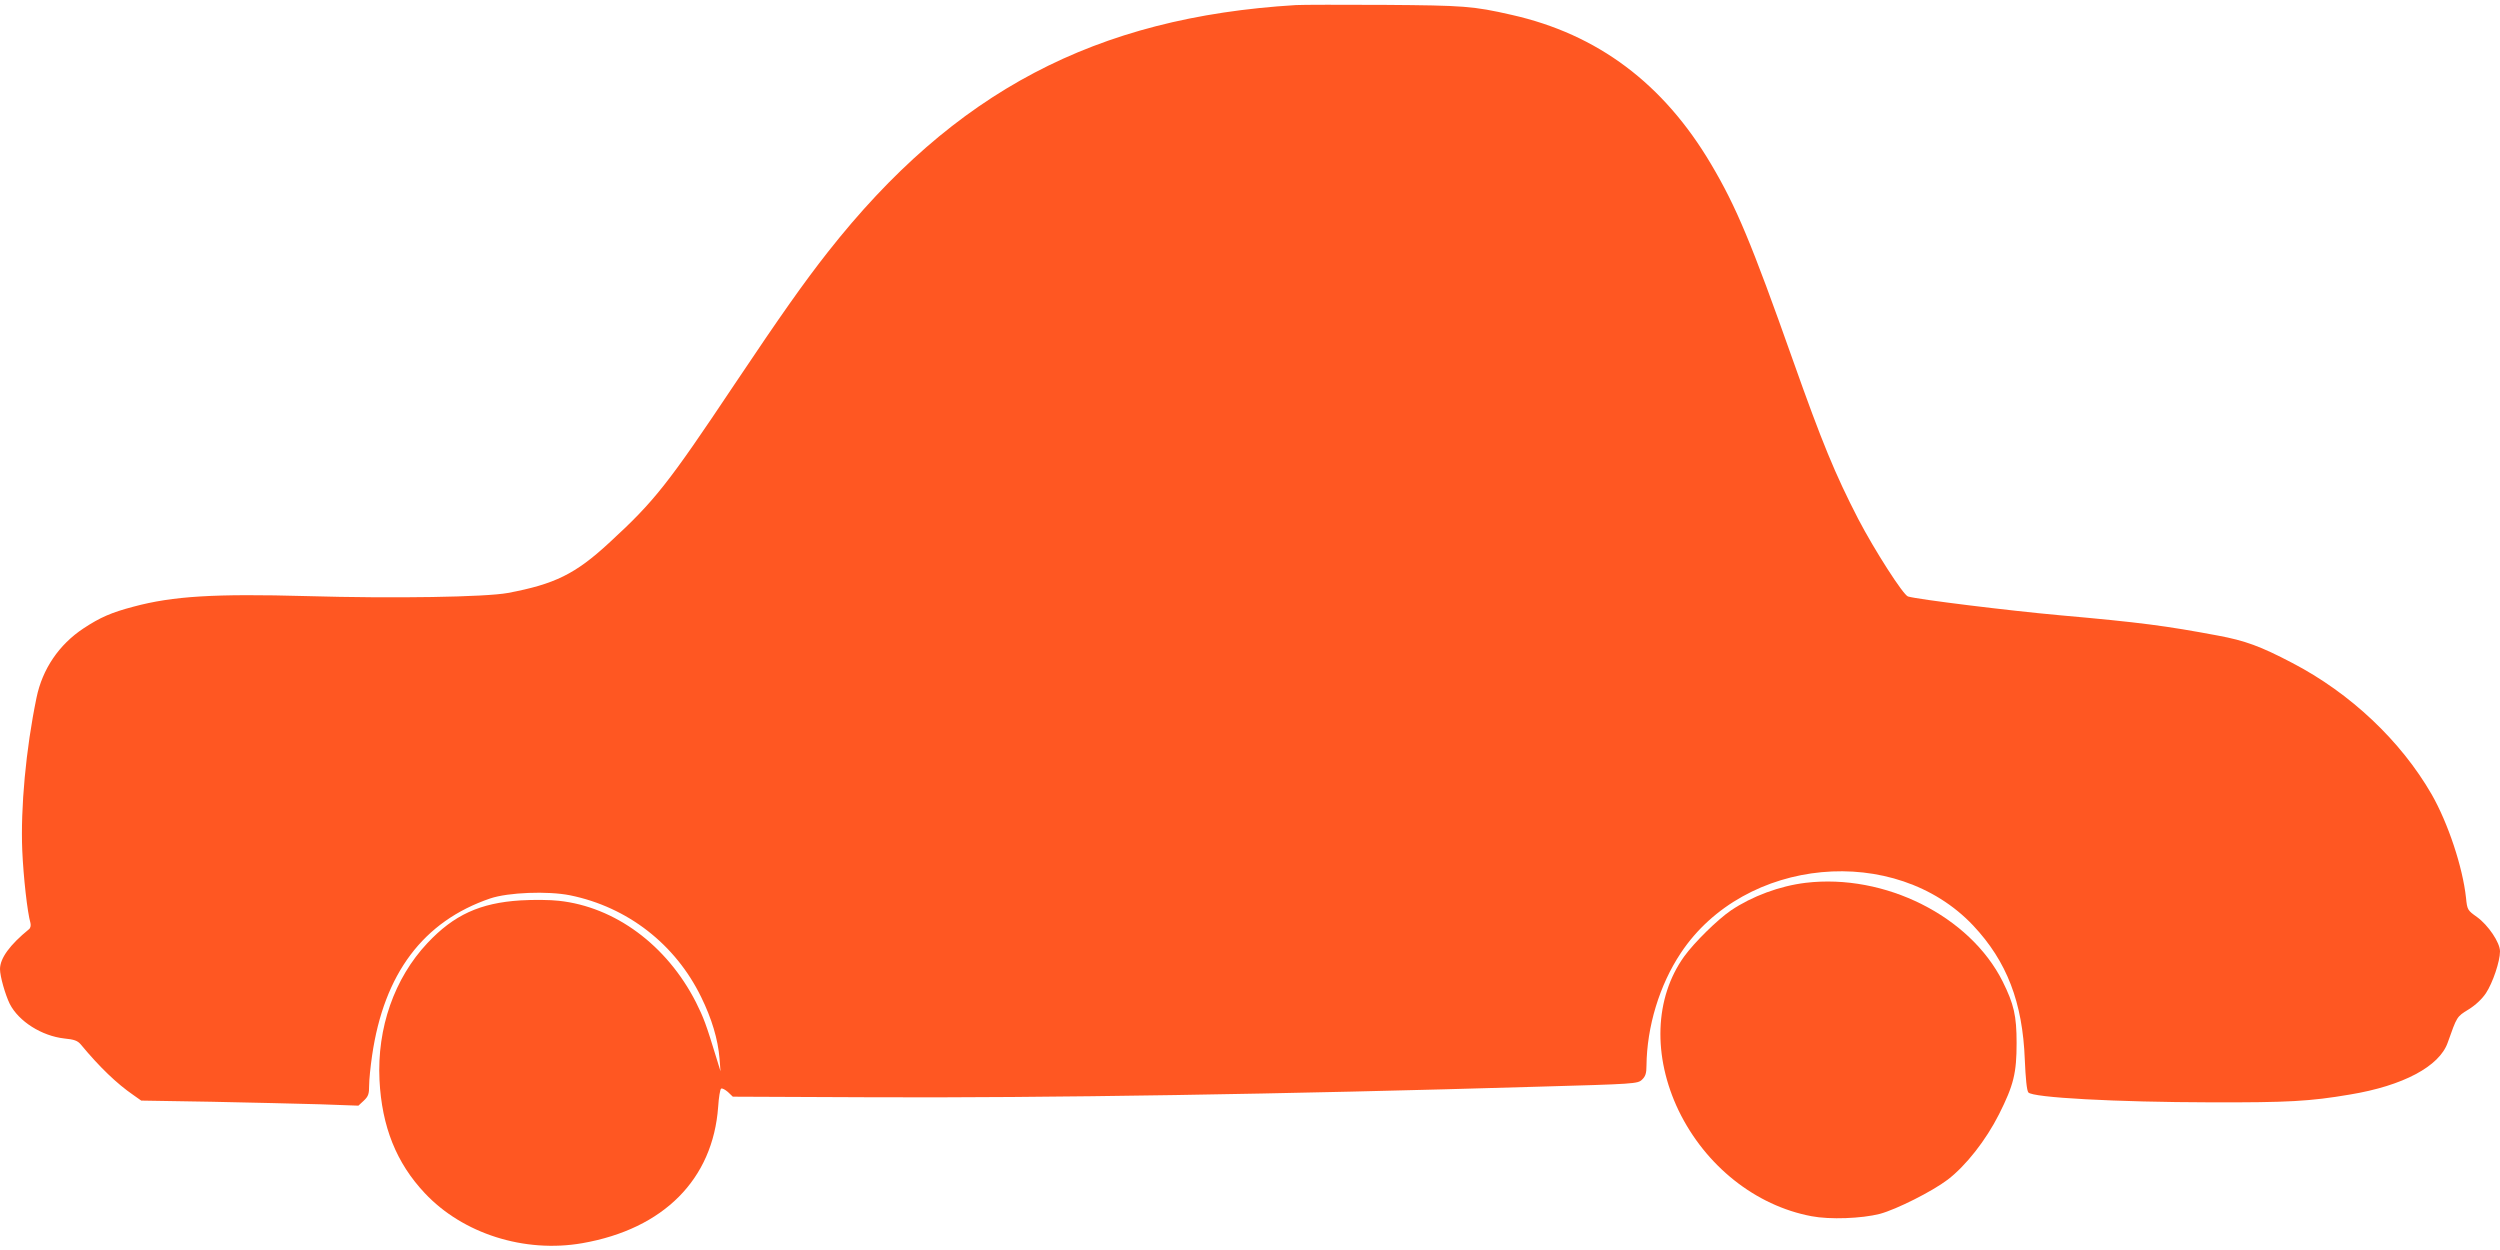 <?xml version="1.0" standalone="no"?>
<!DOCTYPE svg PUBLIC "-//W3C//DTD SVG 20010904//EN"
 "http://www.w3.org/TR/2001/REC-SVG-20010904/DTD/svg10.dtd">
<svg version="1.0" xmlns="http://www.w3.org/2000/svg"
 width="1280pt" height="640pt" viewBox="0 0 1280 640"
 preserveAspectRatio="xMidYMid meet">
<g transform="translate(0,640) scale(0.1,-0.1)"
fill="#ff5722" stroke="none">
<path d="M6635 6374 c-1026 -62 -1750 -443 -2396 -1264 -122 -155 -242 -325
-477 -676 -344 -515 -410 -599 -644 -814 -172 -159 -278 -211 -518 -256 -114
-21 -578 -29 -1030 -16 -472 13 -685 0 -886 -54 -114 -30 -171 -55 -256 -111
-126 -83 -211 -209 -241 -355 -55 -266 -82 -565 -73 -783 6 -136 26 -316 42
-371 3 -13 0 -26 -8 -32 -97 -79 -148 -148 -148 -204 0 -37 27 -131 50 -178
46 -90 164 -164 279 -177 51 -5 68 -11 85 -31 96 -116 185 -201 268 -258 l41
-29 361 -6 c199 -4 449 -10 556 -13 l195 -7 28 26 c23 22 27 34 27 78 0 29 7
97 15 152 61 420 262 688 605 805 92 31 294 39 409 16 294 -60 539 -250 671
-521 54 -110 86 -216 94 -315 l5 -65 -20 65 c-54 177 -66 209 -106 289 -149
292 -414 488 -702 519 -42 5 -130 6 -196 2 -207 -13 -341 -74 -477 -219 -169
-180 -258 -434 -245 -701 12 -238 86 -424 232 -579 194 -207 510 -308 807
-256 416 73 668 327 695 698 3 48 10 90 15 93 5 4 21 -5 35 -17 l25 -24 711
-3 c877 -4 2127 16 3407 54 501 14 515 15 537 36 18 17 23 33 23 72 2 199 66
412 176 577 327 492 1097 564 1497 140 172 -183 253 -393 264 -687 4 -94 10
-157 18 -167 19 -27 452 -50 935 -51 395 -1 506 5 712 40 272 45 457 144 500
265 48 135 46 133 106 170 36 22 70 54 90 84 35 53 72 163 72 214 0 45 -60
134 -118 176 -48 34 -50 37 -56 98 -17 158 -92 383 -176 530 -158 274 -416
518 -714 673 -162 85 -241 114 -381 140 -267 50 -394 67 -810 104 -256 23
-727 81 -776 96 -24 7 -171 236 -255 397 -118 229 -185 391 -334 812 -213 602
-290 786 -419 1004 -244 413 -581 666 -1022 765 -197 45 -244 48 -649 51 -217
1 -422 1 -455 -1z"/>
<path d="M9245 1880 c-133 -16 -275 -69 -382 -141 -69 -47 -188 -164 -240
-236 -152 -212 -162 -511 -28 -790 137 -282 393 -486 680 -540 94 -18 256 -12
350 12 85 23 268 115 347 175 93 71 196 202 263 335 75 149 90 211 90 365 0
140 -14 199 -71 314 -168 336 -604 554 -1009 506z"/>
</g>
</svg>
